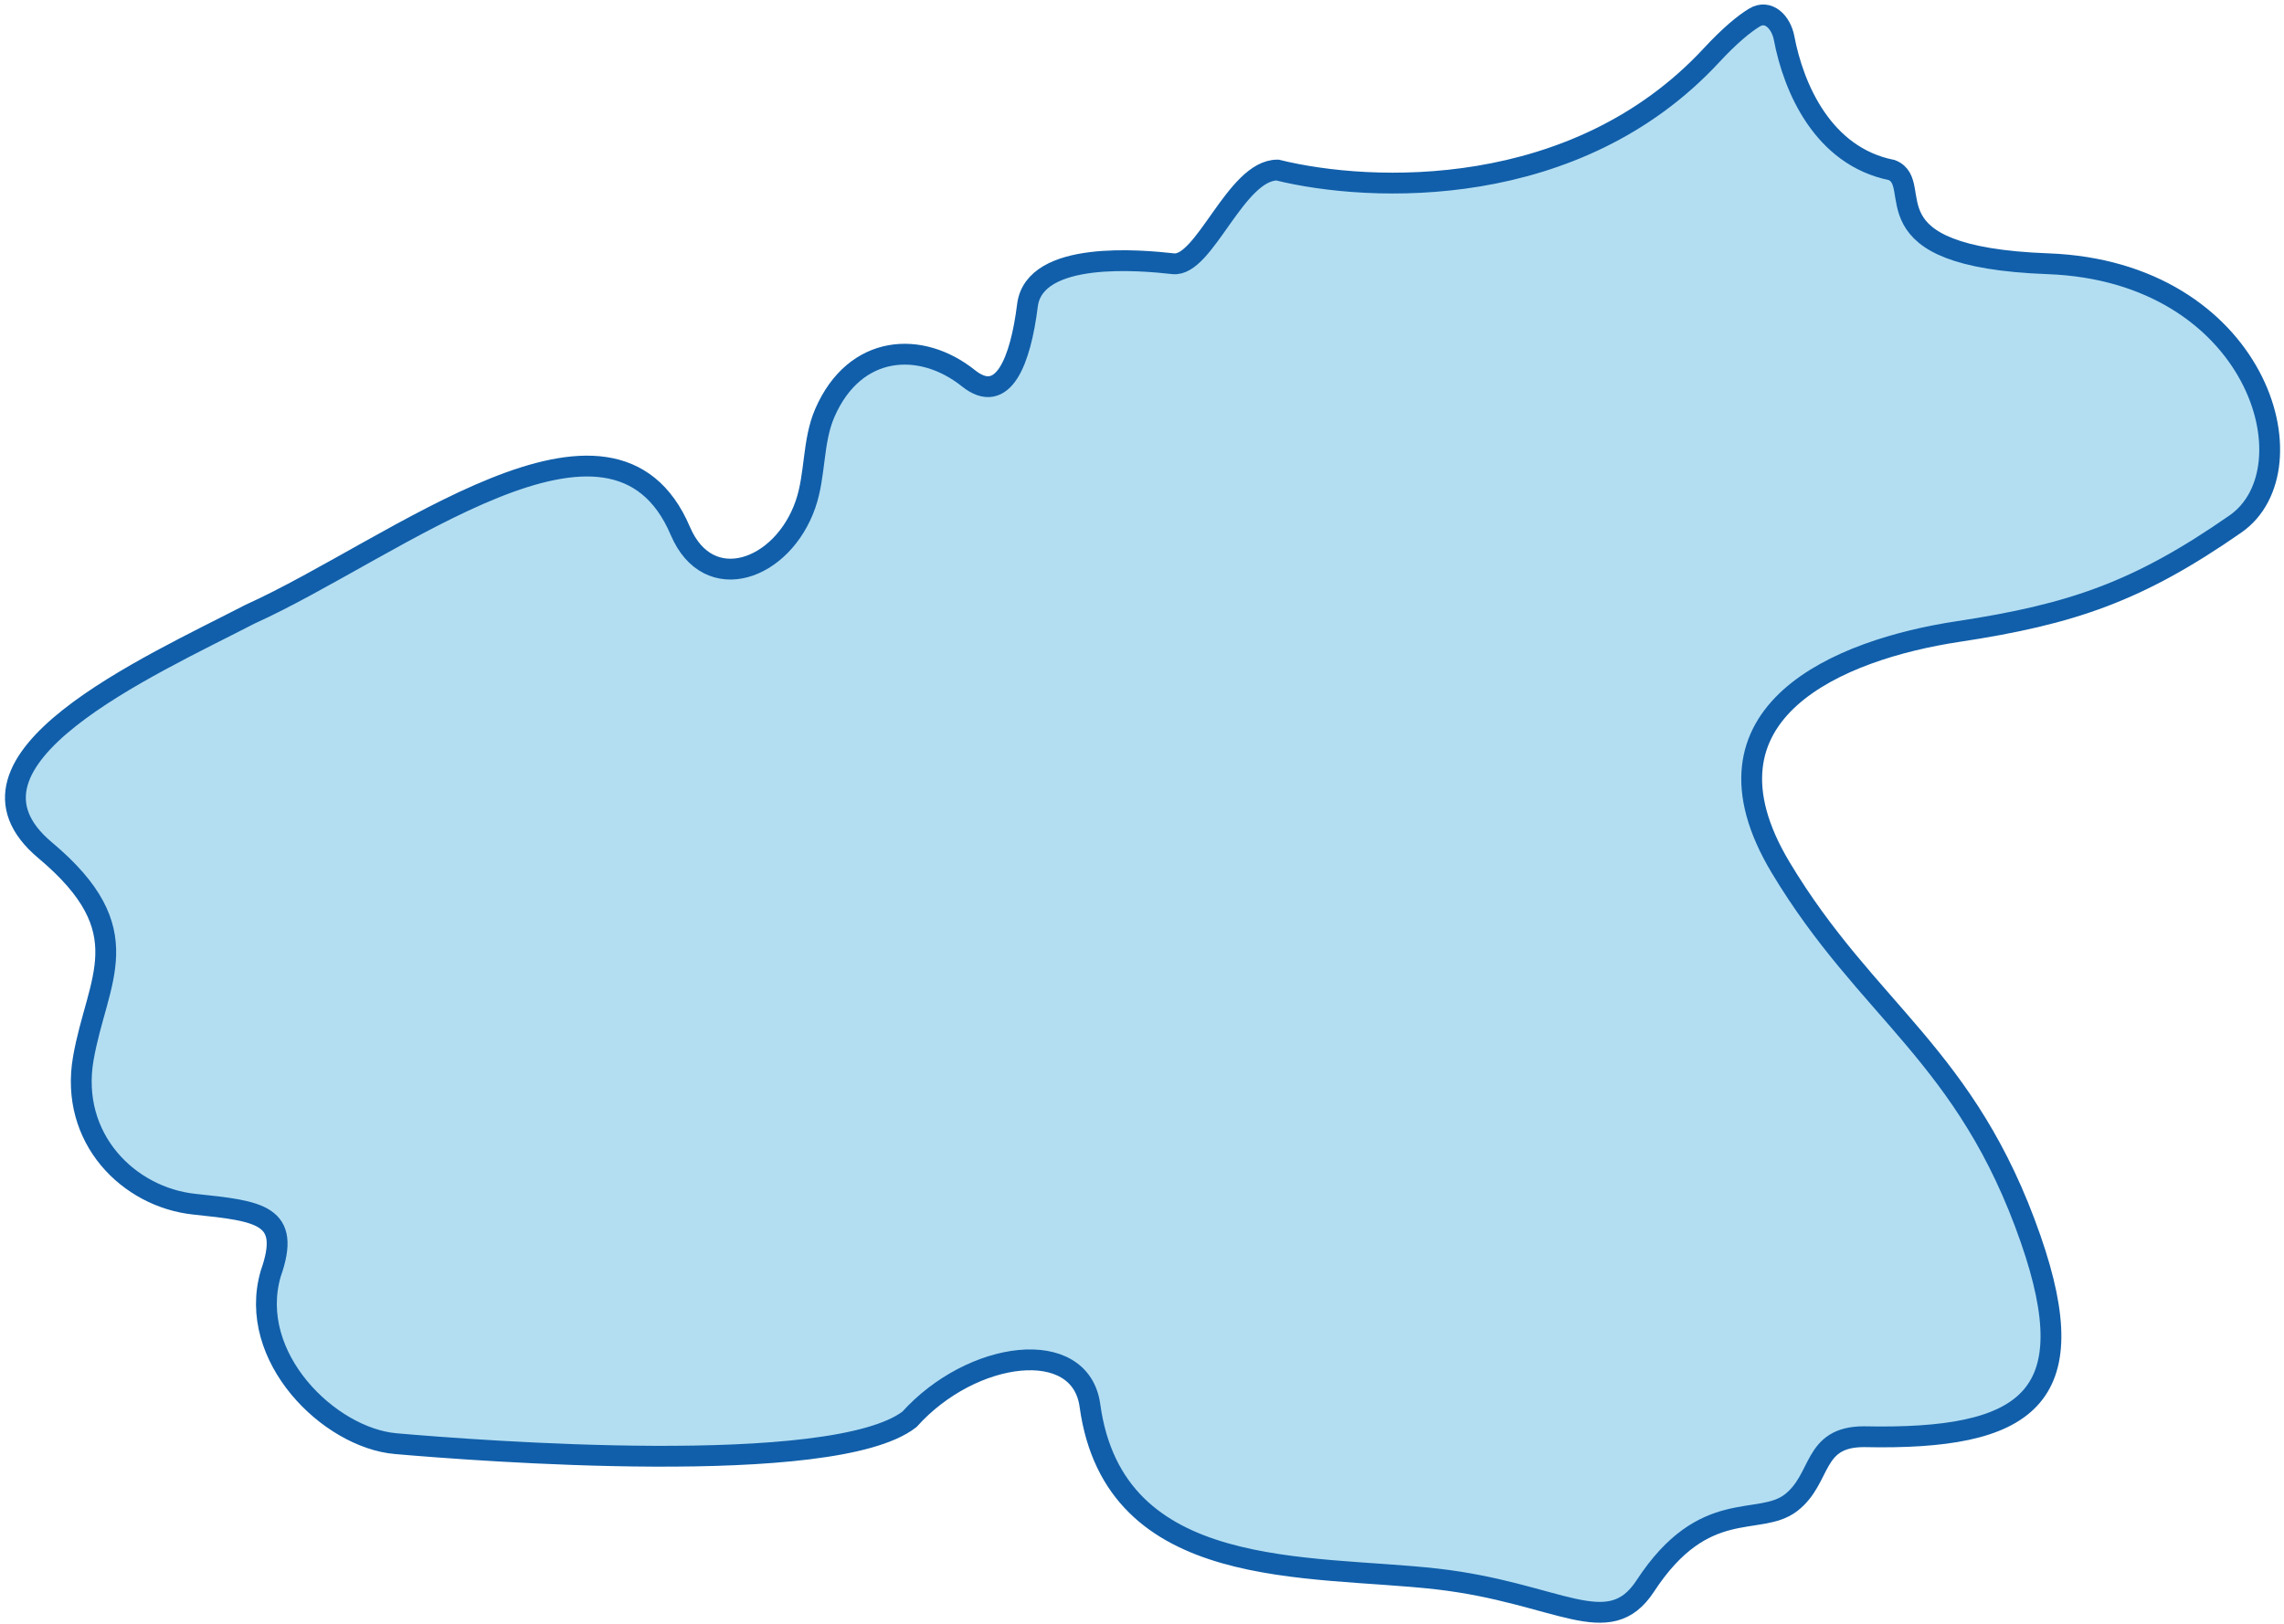 <?xml version="1.0" encoding="UTF-8"?> <svg xmlns="http://www.w3.org/2000/svg" width="329" height="234" viewBox="0 0 329 234" fill="none"><path d="M246.5 8C227 29 197.5 27.833 184 24.5C178 24.5 173.5 38.5 169 38C164.5 37.5 149 36 148 44C147 52 144.5 58.5 139.5 54.5C132.651 49.021 123.138 49.581 118.821 59.476C117.015 63.616 117.505 68.419 116.022 72.685C112.718 82.192 102.047 86.001 98 76.5C88.204 53.5 57 79 36 88.5C21.5 96 -9 109.5 6.5 122.5C20.445 134.196 14 141 12 152.5C10 164 18.5 172.5 28 173.5C37.5 174.5 42 175 39 183.5C35.5 195.5 47.419 207.167 57 208C68.5 209 120 213 131 204.5C140 194.5 155.627 192.5 157 202.5C160.5 228 188.5 225.386 207 227.5C224.5 229.5 231.687 236.625 237 228.5C245.5 215.5 253.397 220.08 258 216.5C262.5 213 261 207 268.5 207C292 207.5 300.5 201.5 292.5 178.5C283.283 152 268.989 145.815 256.5 125C243 102.5 265.076 93.564 282 91C298.5 88.5 308.018 85.226 322 75.5C333.5 67.5 325.083 39.114 295 38C268 37 277.5 26.5 272.5 24.5C262.564 22.513 258.341 12.618 256.993 5.489C256.556 3.179 254.714 1.311 252.708 2.536C251.209 3.45 249.2 5.092 246.5 8Z" fill="#0091D3" fill-opacity="0.3" stroke="#115FAA" stroke-width="3"></path></svg> 